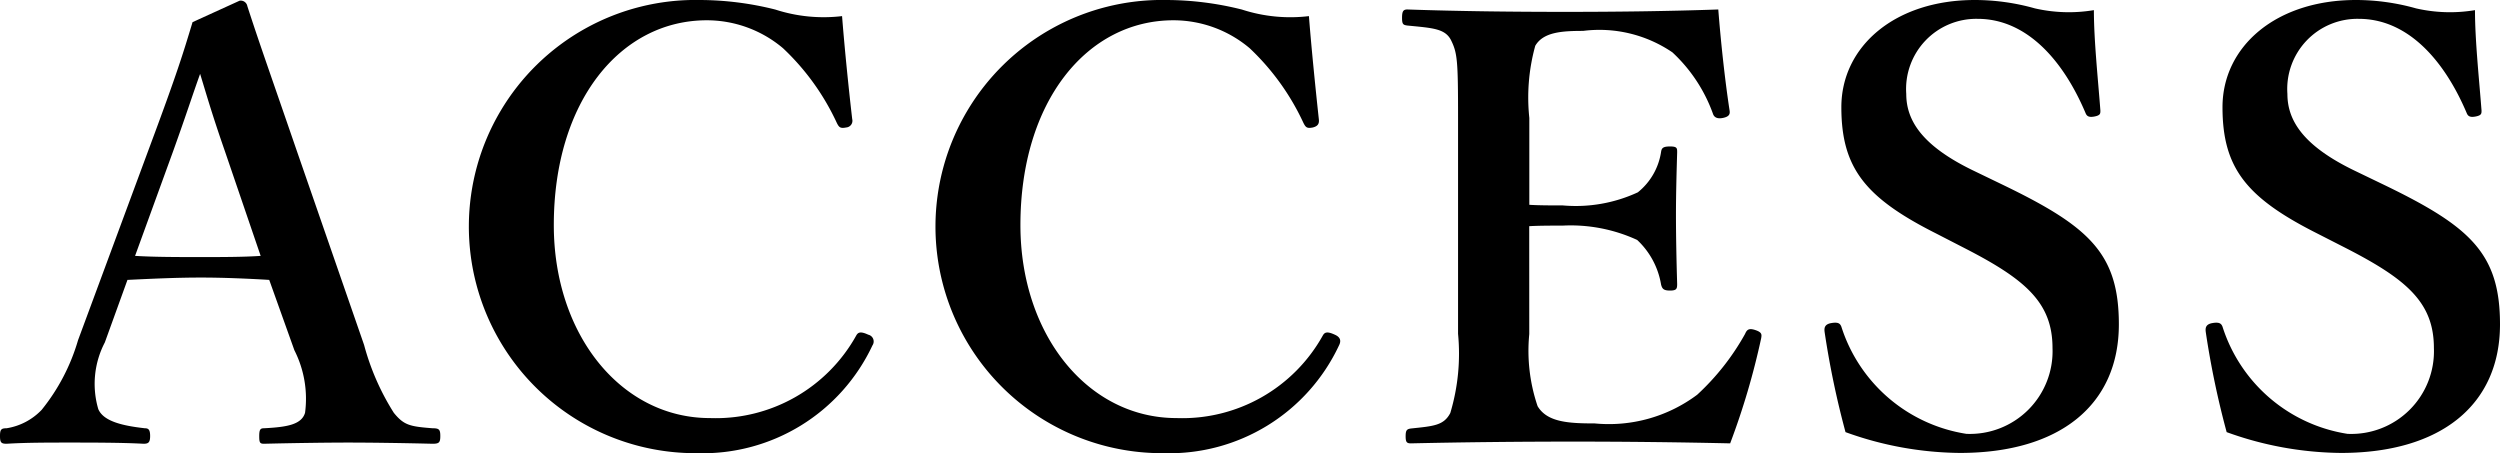 <svg xmlns="http://www.w3.org/2000/svg" width="52.27" height="9.475" viewBox="0 0 52.27 9.475"><g transform="translate(-1320.026 -65.41)"><path d="M1325.655,71.262c-.411-.025-.947-.049-1.42-.049-.523,0-1.021.024-1.544.049l-.473,1.307a1.872,1.872,0,0,0-.137,1.395c.112.261.523.349.972.4.074,0,.112.025.112.162s-.038.162-.138.162c-.46-.025-1.095-.025-1.555-.025-.437,0-.9,0-1.308.025-.112,0-.138-.025-.138-.162s.026-.162.138-.162a1.292,1.292,0,0,0,.734-.386,4.173,4.173,0,0,0,.76-1.456l1.494-4.034c.585-1.569.7-1.955.9-2.615l.983-.448a.14.14,0,0,1,.162.112c.249.771.473,1.394,1.034,3.025l1.407,4.059a5.13,5.13,0,0,0,.622,1.42c.212.261.336.286.809.323.137,0,.163.025.163.162s-.026.162-.163.162c-.535-.013-1.232-.025-1.768-.025-.485,0-1.22.012-1.755.025-.087,0-.1-.025-.1-.162s.025-.162.1-.162c.473-.024.784-.074.858-.323a2.24,2.24,0,0,0-.223-1.308Zm-.922-2.677c-.286-.822-.385-1.183-.523-1.631-.174.486-.274.809-.56,1.606l-.8,2.2c.411.025.909.025,1.381.025.4,0,.884,0,1.245-.025Z"/><path d="M1337.844,67.9a.14.14,0,0,1-.124.175c-.125.024-.151,0-.2-.1a5.056,5.056,0,0,0-1.122-1.556,2.469,2.469,0,0,0-1.593-.585c-1.806,0-3.2,1.693-3.2,4.283,0,2.291,1.408,4.034,3.263,4.034a3.362,3.362,0,0,0,3.063-1.731c.037-.062.088-.087.249-.012a.145.145,0,0,1,.087.224,3.92,3.92,0,0,1-3.661,2.253,4.738,4.738,0,1,1,.05-9.475,6.517,6.517,0,0,1,1.581.2,3.269,3.269,0,0,0,1.395.137C1337.682,66.394,1337.769,67.253,1337.844,67.9Z"/><path d="M1347.6,67.9c.013.1-.024.149-.124.175-.125.024-.15,0-.2-.1a5.07,5.07,0,0,0-1.121-1.556,2.471,2.471,0,0,0-1.594-.585c-1.805,0-3.2,1.693-3.2,4.283,0,2.291,1.407,4.034,3.263,4.034a3.361,3.361,0,0,0,3.062-1.731c.037-.062.088-.087.249-.012.113.05.138.124.087.224a3.918,3.918,0,0,1-3.66,2.253,4.738,4.738,0,1,1,.05-9.475,6.524,6.524,0,0,1,1.581.2,3.268,3.268,0,0,0,1.4.137C1347.443,66.394,1347.53,67.253,1347.6,67.9Z"/><path d="M1352,72.395a3.6,3.6,0,0,0,.174,1.507c.2.336.647.361,1.195.361a3.081,3.081,0,0,0,2.142-.6,5.083,5.083,0,0,0,1-1.27c.038-.087.075-.124.2-.087.162.05.149.1.138.174a15.381,15.381,0,0,1-.649,2.2c-1.1-.025-2.24-.037-3.274-.037-1.1,0-2.291.012-3.4.037-.087,0-.111-.025-.111-.149s.024-.15.111-.162c.474-.05.686-.062.823-.324a4.32,4.32,0,0,0,.162-1.656V67.876c0-1.2-.013-1.358-.15-1.632-.125-.237-.385-.249-.909-.3-.087-.012-.112-.024-.112-.161s.025-.175.112-.175c1.1.038,2.242.05,3.3.05,1.021,0,2.116-.012,3.2-.05.049.635.137,1.47.237,2.117.011.074-.013.124-.137.15s-.188-.013-.212-.088a3.248,3.248,0,0,0-.847-1.282,2.712,2.712,0,0,0-1.868-.449c-.448,0-.834.026-1,.312a4.056,4.056,0,0,0-.124,1.507v1.817c.2.013.485.013.7.013a3.086,3.086,0,0,0,1.569-.274,1.338,1.338,0,0,0,.486-.847c.012-.075.037-.112.187-.112s.149.037.149.124c-.013.449-.025.885-.025,1.308,0,.461.012,1,.025,1.444,0,.1-.013.137-.149.137s-.163-.037-.187-.124a1.642,1.642,0,0,0-.5-.934,3.32,3.32,0,0,0-1.557-.3c-.212,0-.5,0-.7.012Z"/><path d="M1360.505,70.291c-1.482-.747-1.98-1.369-1.98-2.64s1.121-2.241,2.79-2.241a4.637,4.637,0,0,1,1.256.175,3.173,3.173,0,0,0,1.234.037c0,.635.087,1.444.136,2.1,0,.062,0,.1-.124.124s-.162-.012-.187-.074c-.485-1.145-1.258-1.968-2.254-1.968a1.467,1.467,0,0,0-1.494,1.57c0,.56.337,1.083,1.383,1.593l.671.324c1.769.859,2.391,1.42,2.391,2.9,0,1.681-1.232,2.689-3.324,2.689a7.175,7.175,0,0,1-2.391-.435,18.453,18.453,0,0,1-.435-2.08c-.013-.087-.013-.174.137-.2s.186.012.211.075a3.272,3.272,0,0,0,2.615,2.241,1.729,1.729,0,0,0,1.8-1.793c0-.946-.56-1.432-1.817-2.079Z"/><path d="M1368.474,70.291c-1.482-.747-1.98-1.369-1.98-2.64s1.12-2.241,2.789-2.241a4.645,4.645,0,0,1,1.257.175,3.167,3.167,0,0,0,1.233.037c0,.635.087,1.444.137,2.1,0,.062,0,.1-.124.124s-.162-.012-.187-.074c-.486-1.145-1.258-1.968-2.254-1.968a1.467,1.467,0,0,0-1.494,1.57c0,.56.337,1.083,1.382,1.593l.672.324c1.769.859,2.391,1.42,2.391,2.9,0,1.681-1.232,2.689-3.324,2.689a7.17,7.17,0,0,1-2.391-.435,18.24,18.24,0,0,1-.435-2.08c-.013-.087-.013-.174.136-.2s.187.012.212.075a3.271,3.271,0,0,0,2.614,2.241,1.729,1.729,0,0,0,1.806-1.793c0-.946-.56-1.432-1.817-2.079Z"/></g></svg>